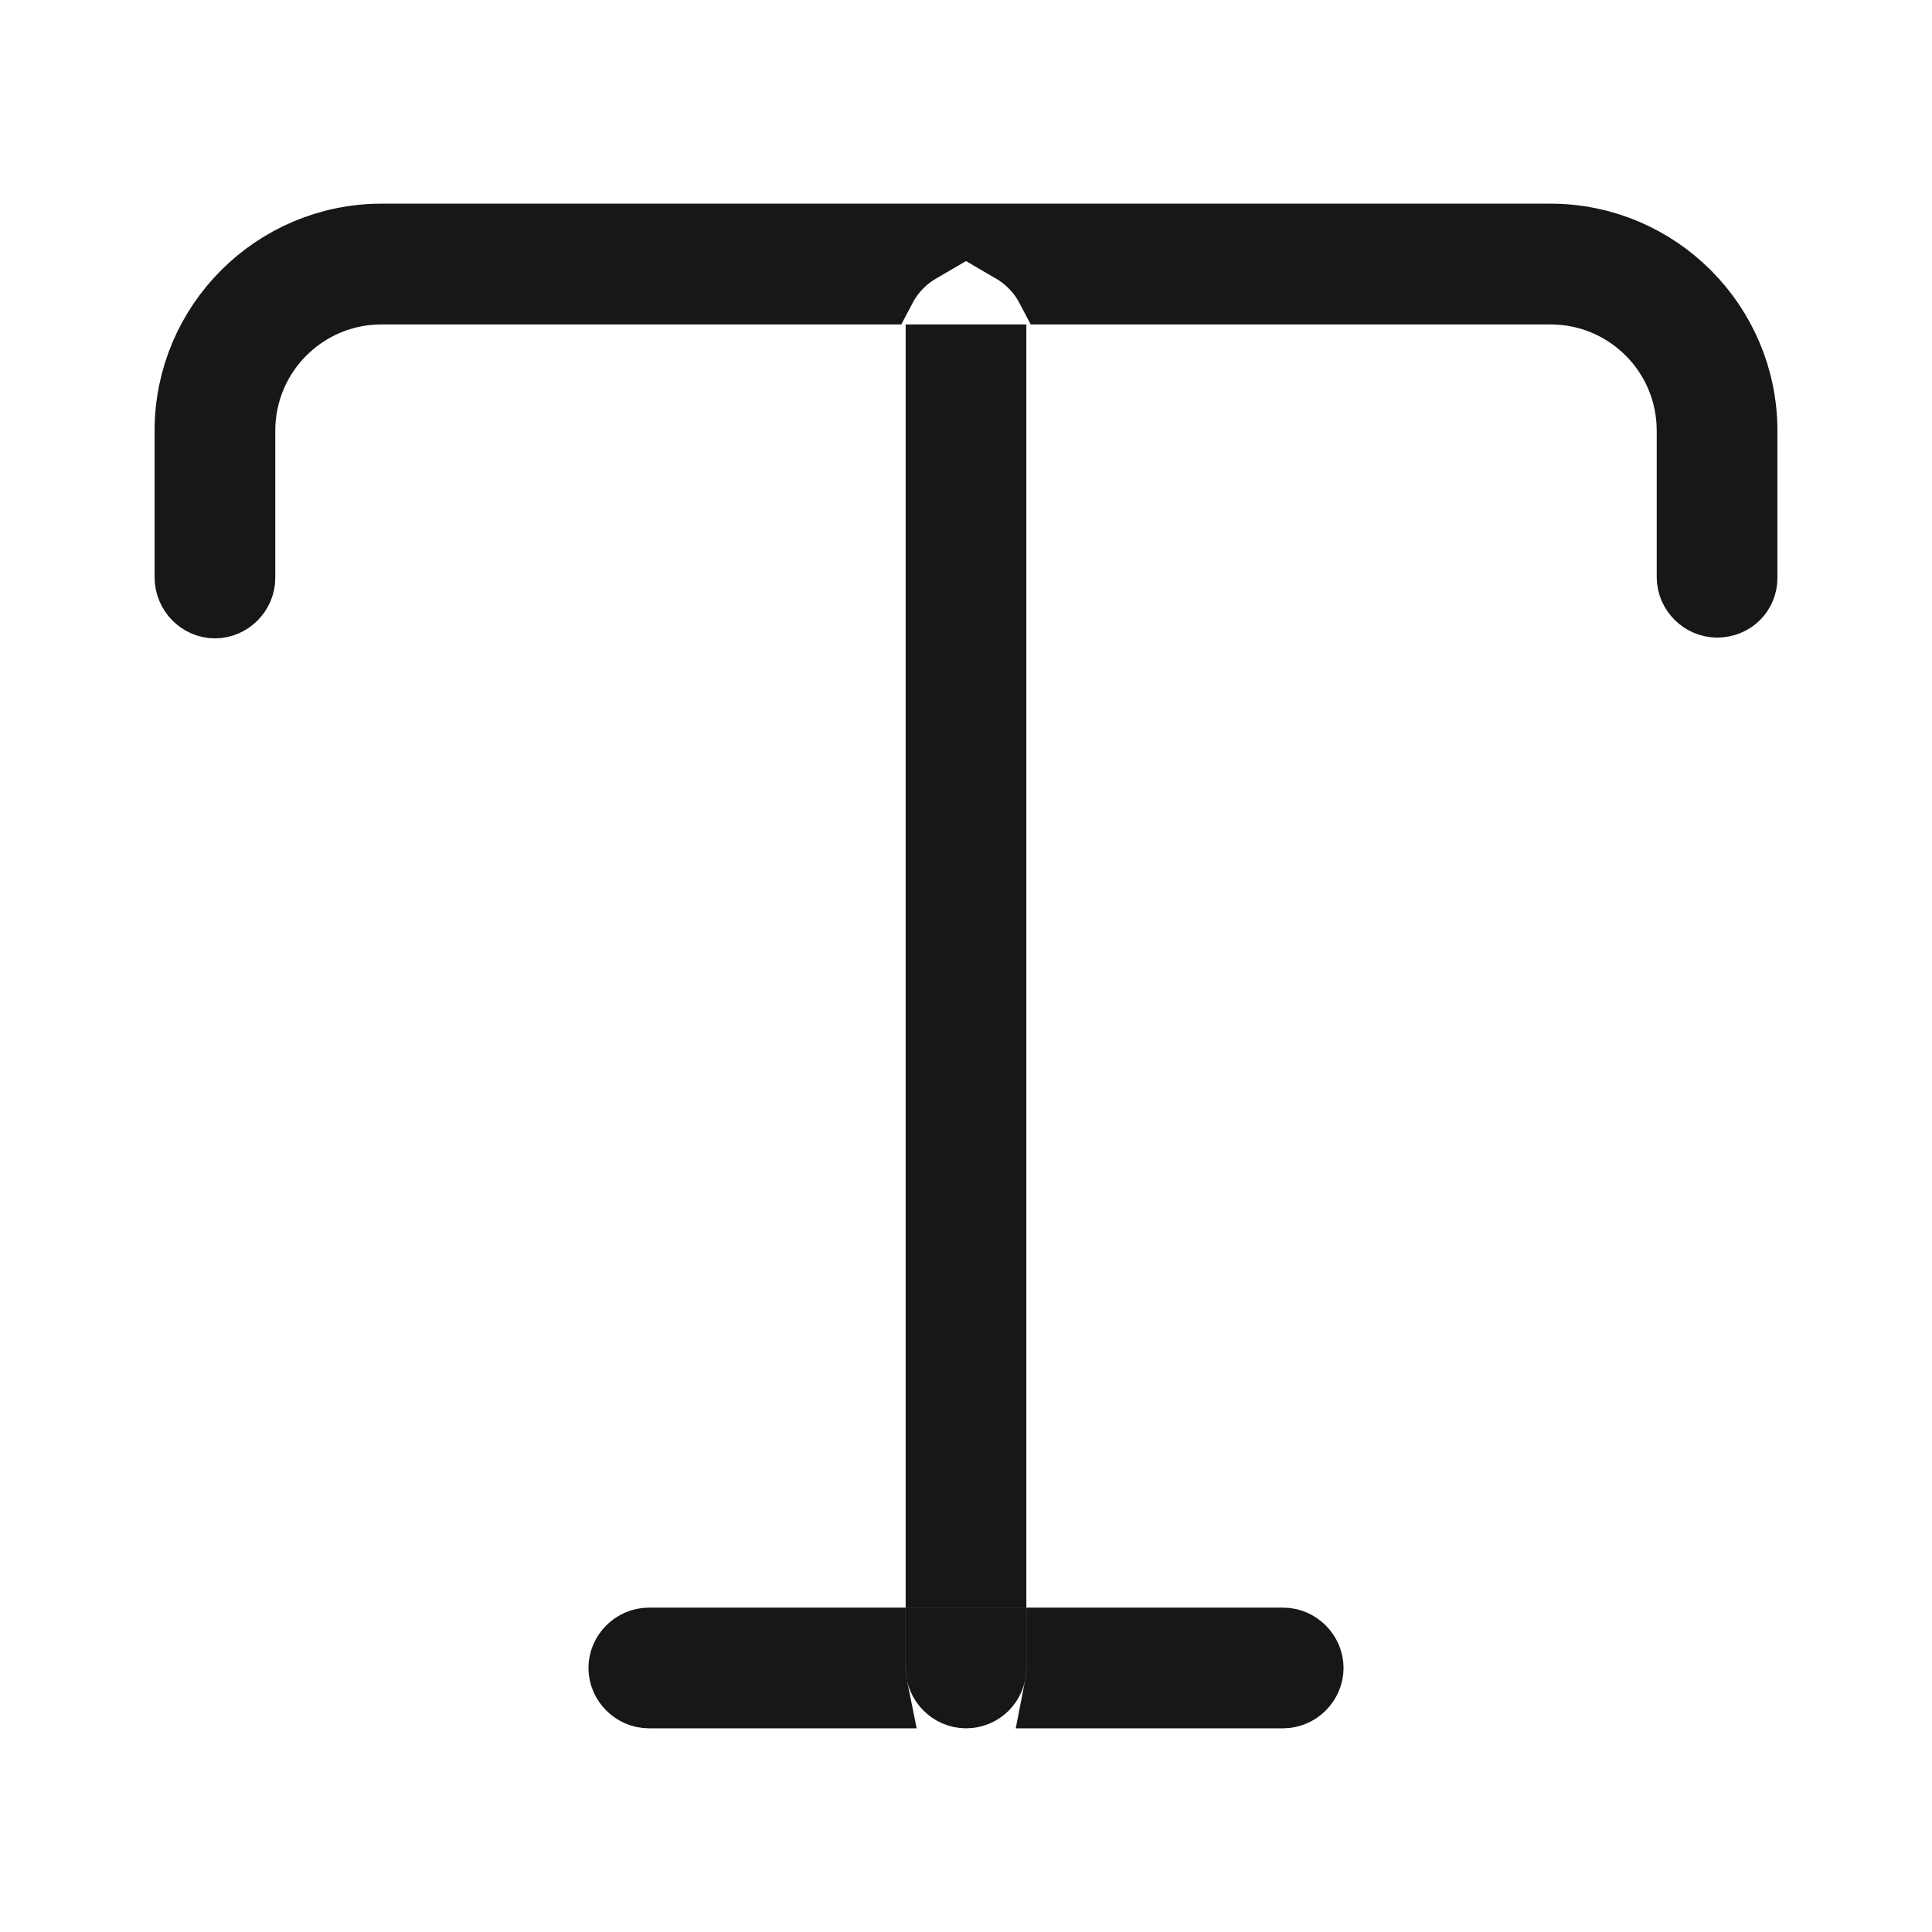 <svg width="32" height="32" viewBox="0 0 32 32" fill="none" xmlns="http://www.w3.org/2000/svg">
<g id="Icon set">
<path id="Vector" d="M28.44 9.894C28.262 9.894 28.107 9.739 28.107 9.56V7.134C28.107 5.792 27.022 4.707 25.68 4.707H17.474C17.328 4.43 17.105 4.198 16.835 4.04H25.68C27.39 4.04 28.773 5.434 28.773 7.134V9.574C28.773 9.746 28.638 9.894 28.44 9.894ZM15.667 6.04H16.333V25.96H15.667V6.04ZM15.667 27.294H16.333V27.627C16.333 27.812 16.185 27.96 16.001 27.96C16.001 27.96 16 27.96 16 27.96C16 27.96 15.999 27.96 15.999 27.96C15.821 27.96 15.667 27.805 15.667 27.627V27.294ZM17.634 27.96C17.655 27.853 17.667 27.741 17.667 27.627V27.294H21.253C21.432 27.294 21.587 27.448 21.587 27.627C21.587 27.805 21.432 27.96 21.253 27.96H17.634ZM14.333 27.627C14.333 27.741 14.345 27.852 14.367 27.96H10.747C10.568 27.96 10.413 27.805 10.413 27.627C10.413 27.448 10.568 27.294 10.747 27.294H14.333V27.627ZM15.165 4.04C14.895 4.198 14.672 4.43 14.526 4.707H6.32C4.979 4.707 3.893 5.792 3.893 7.134V9.574C3.893 9.752 3.739 9.907 3.56 9.907C3.387 9.907 3.227 9.758 3.227 9.56V7.134C3.227 5.423 4.62 4.04 6.32 4.04H15.165Z" stroke="#171717" stroke-width="1.333"/>
</g>
</svg>

